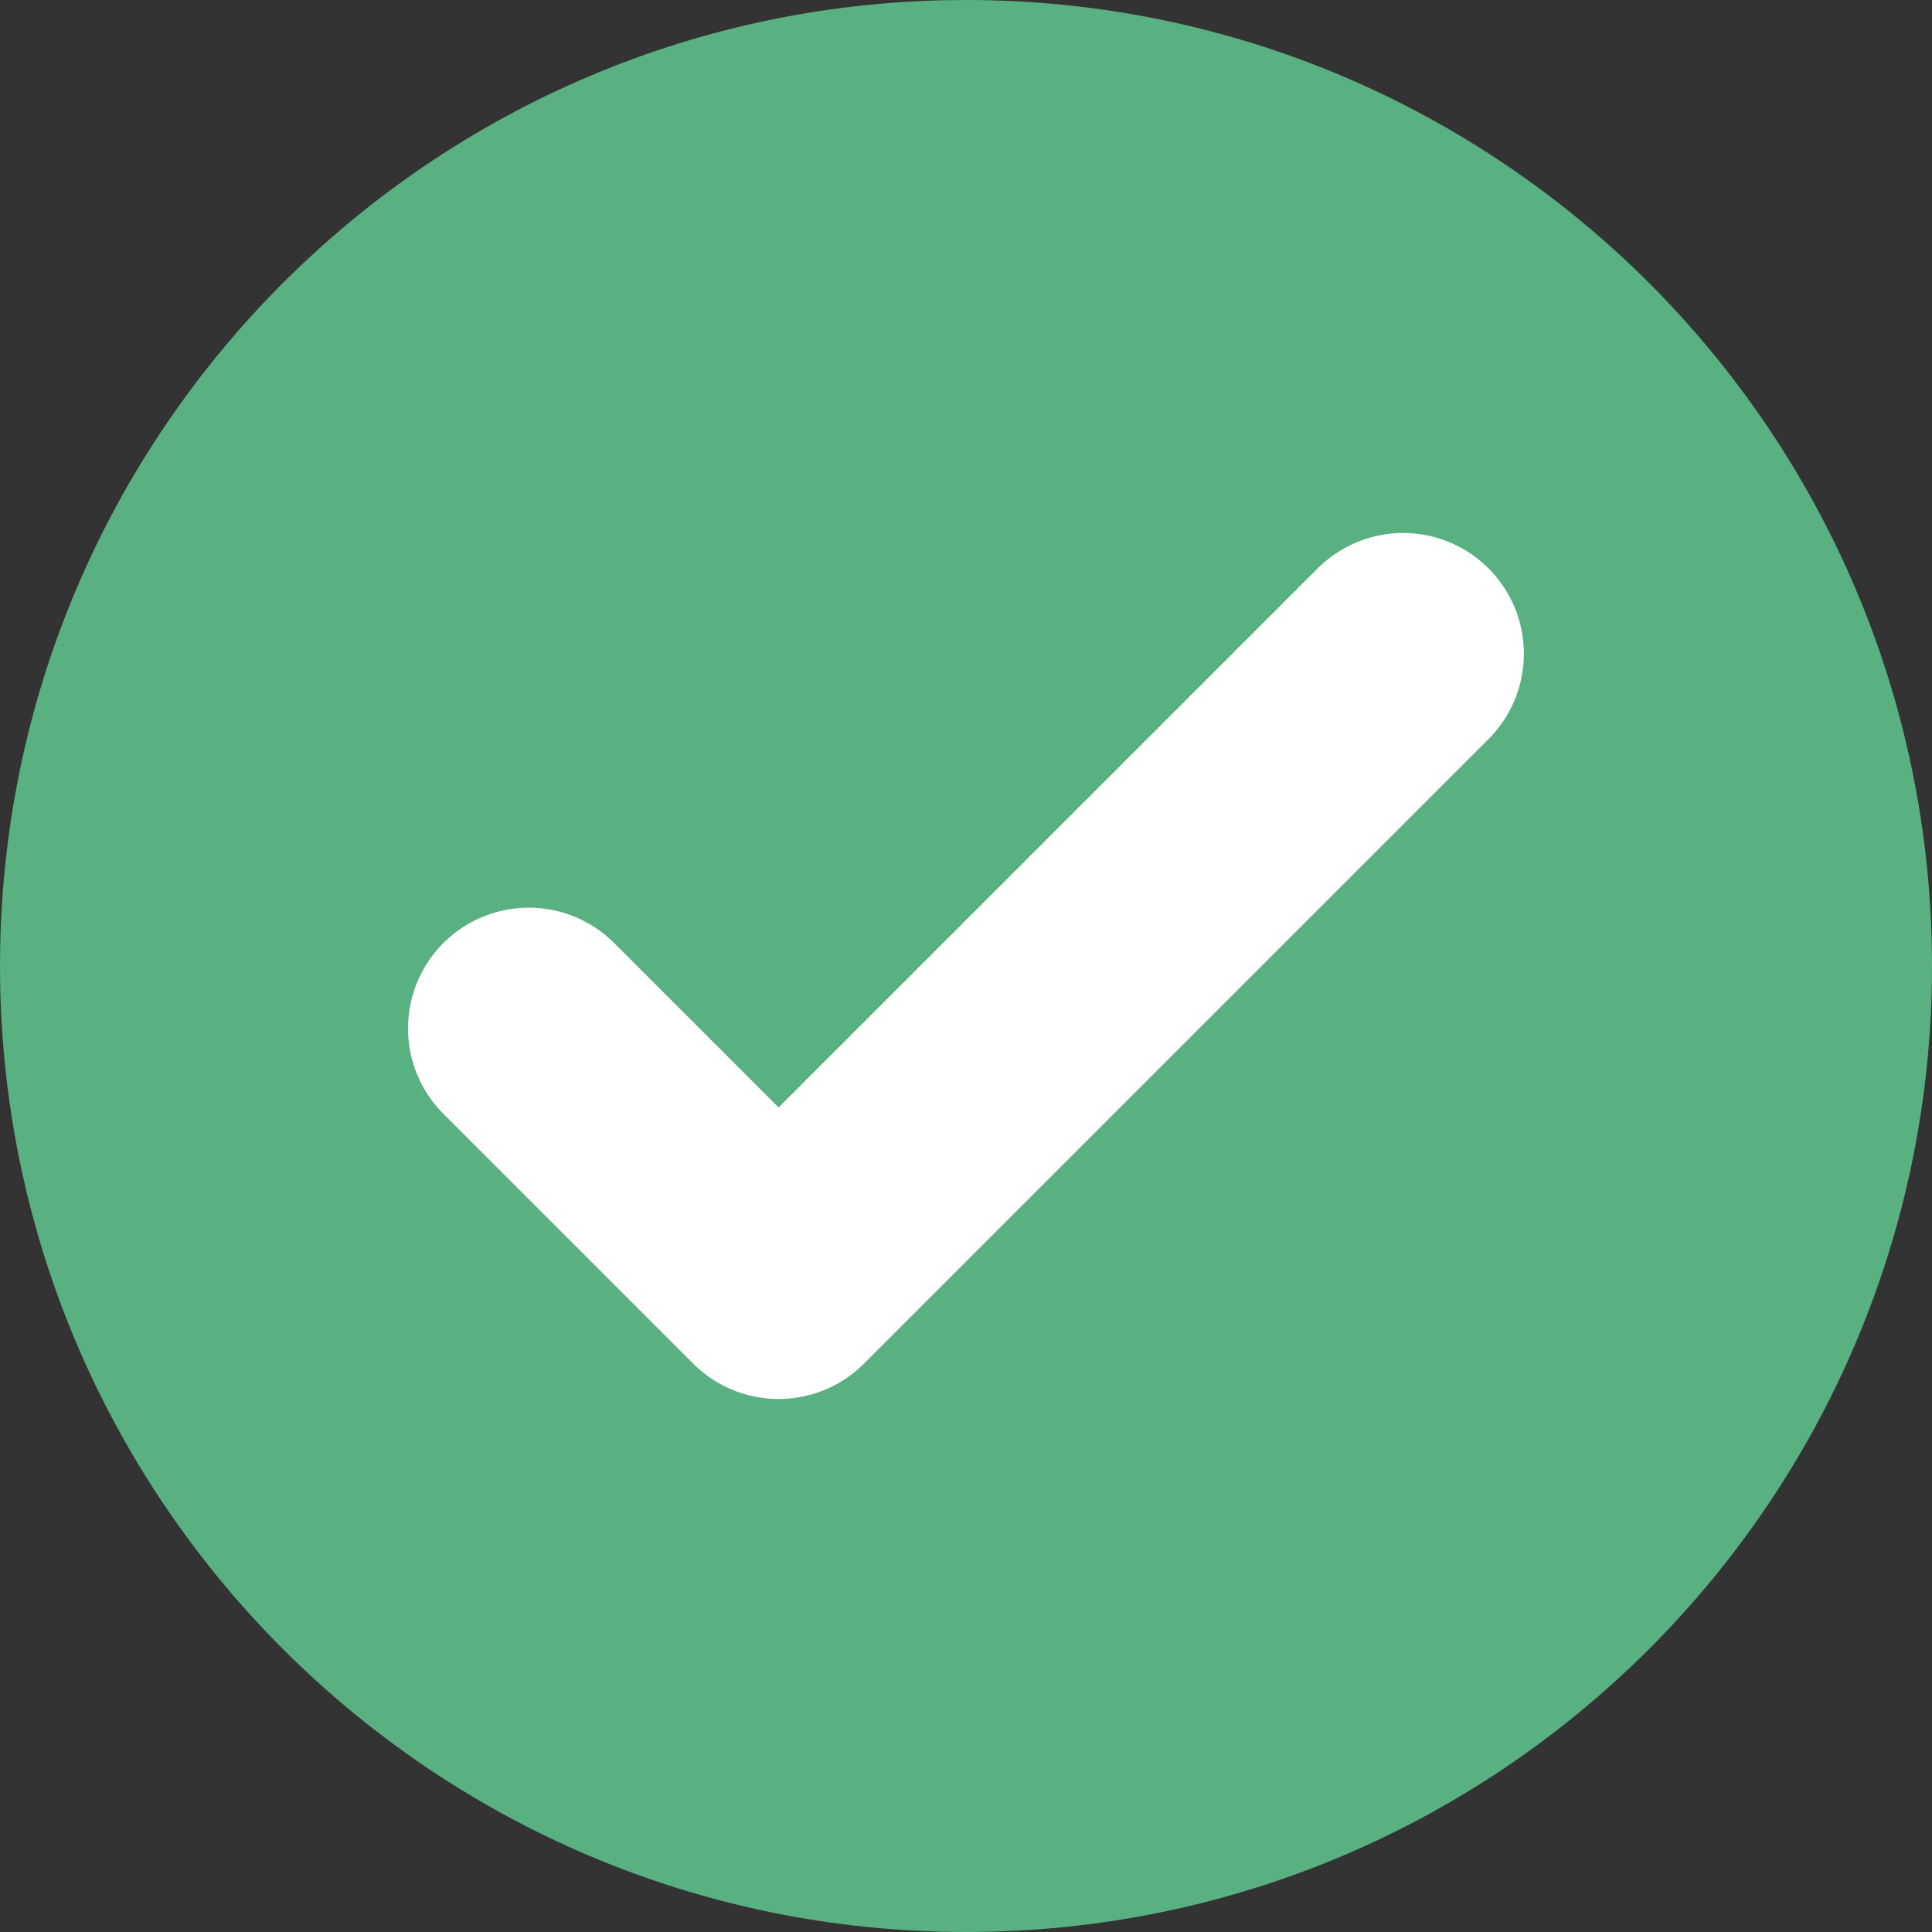 <svg width="16" height="16" viewBox="0 0 16 16" fill="none" xmlns="http://www.w3.org/2000/svg">
<rect x="0" y="0" width="16" height="16" fill="#333333" stroke="none"/>
<g id="Filled Icons/Check Circle" clip-path="url(#clip0_119_211)">
<g id="Check Circle Icon">
<path id="Vector" d="M8 16C12.418 16 16 12.418 16 8C16 3.582 12.418 0 8 0C3.582 0 0 3.582 0 8C0 12.418 3.582 16 8 16Z" fill="#59B081"/>
<path id="Check" d="M4.379 8.517L6.448 10.586L11.62 5.414" stroke="white" stroke-width="2" stroke-linecap="round" stroke-linejoin="round"/>
</g>
</g>
<defs>
<clipPath id="clip0_119_211">
<rect width="16" height="16" fill="white"/>
</clipPath>
</defs>
</svg>
